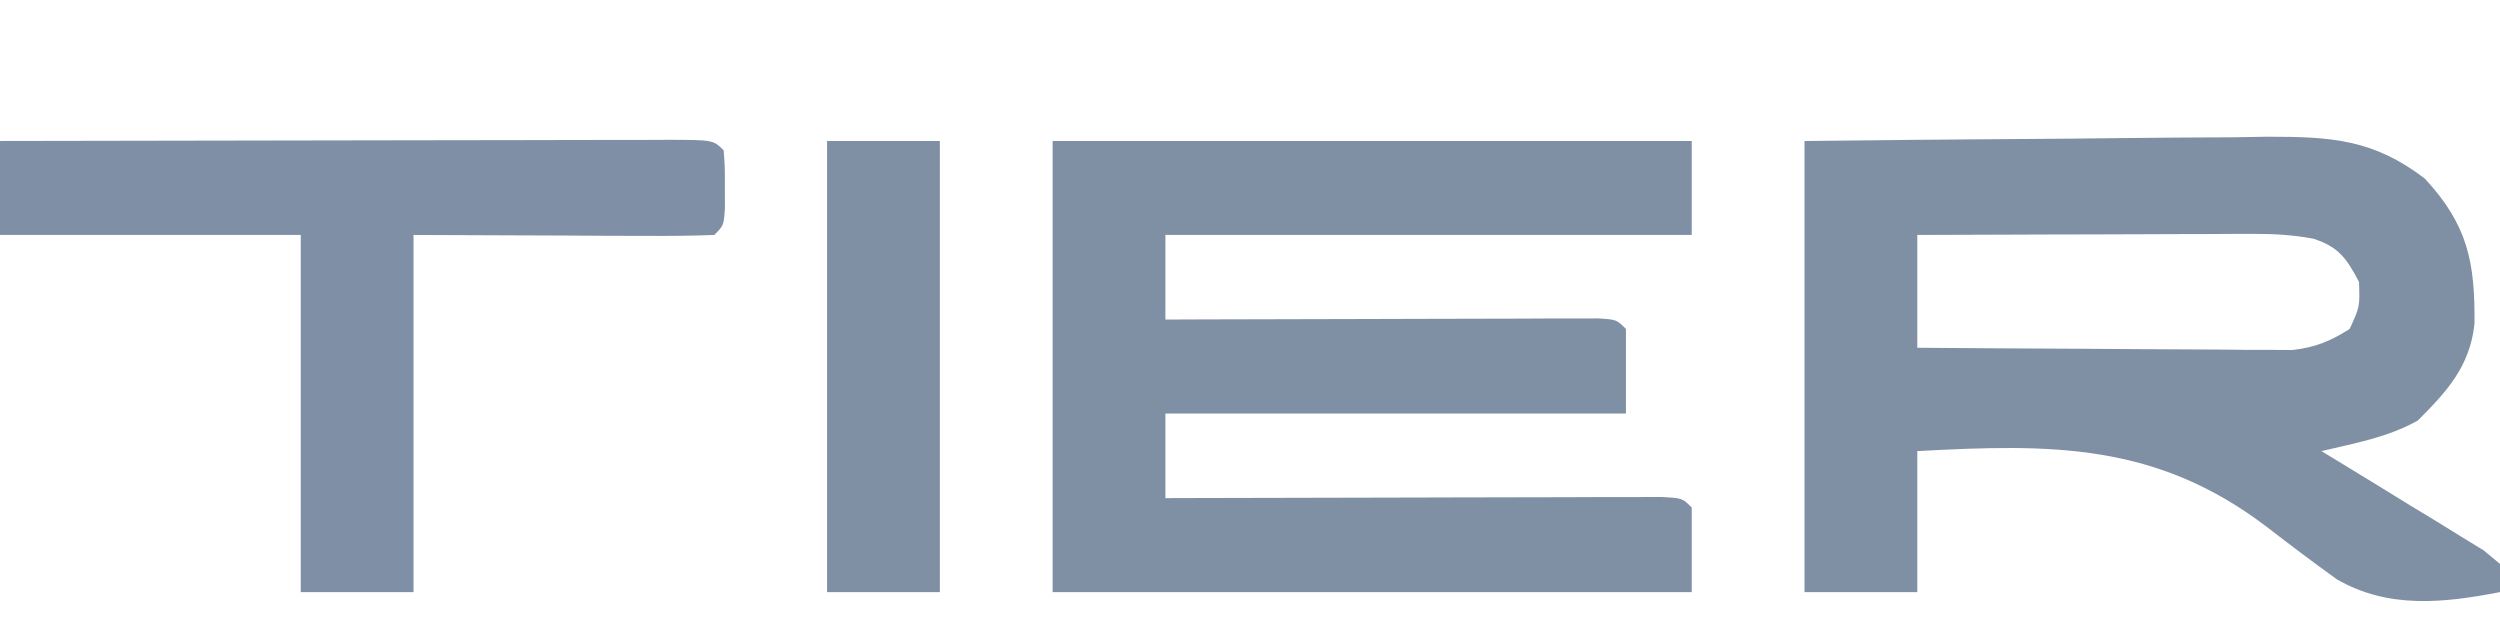 <?xml version="1.0" encoding="UTF-8"?>
<svg version="1.1" xmlns="http://www.w3.org/2000/svg" width="266" height="66">
<path d="M0 0 C22.44 0 44.88 0 68 0 C68 3.3 68 6.6 68 10 C49.52 10 31.04 10 12 10 C12 12.97 12 15.94 12 19 C13.449 18.995 14.898 18.99 16.39 18.984 C21.745 18.966 27.099 18.955 32.453 18.945 C34.774 18.94 37.095 18.933 39.417 18.925 C42.745 18.912 46.074 18.907 49.402 18.902 C50.447 18.897 51.492 18.892 52.568 18.887 C53.529 18.887 54.49 18.887 55.48 18.886 C56.331 18.884 57.181 18.882 58.057 18.88 C60 19 60 19 61 20 C61 22.97 61 25.94 61 29 C44.83 29 28.66 29 12 29 C12 31.97 12 34.94 12 38 C12.687 37.998 13.374 37.996 14.081 37.993 C21.202 37.971 28.323 37.956 35.444 37.945 C38.104 37.94 40.765 37.933 43.426 37.925 C47.241 37.912 51.056 37.907 54.871 37.902 C56.668 37.895 56.668 37.895 58.501 37.887 C60.153 37.887 60.153 37.887 61.838 37.886 C63.3 37.883 63.3 37.883 64.792 37.88 C67 38 67 38 68 39 C68 41.97 68 44.94 68 48 C45.56 48 23.12 48 0 48 C0 32.16 0 16.32 0 0 Z " fill="#8090A4" transform="translate(112,15)"/>
<path d="M0 0 C7.565 -0.084 15.129 -0.164 22.695 -0.207 C26.218 -0.228 29.741 -0.256 33.264 -0.302 C37.313 -0.354 41.361 -0.373 45.41 -0.391 C46.665 -0.411 47.919 -0.432 49.211 -0.453 C56.04 -0.455 60.501 -0.196 66 4 C70.591 8.954 71.352 12.928 71.285 19.492 C70.77 24.019 68.363 26.637 65.25 29.75 C61.988 31.562 58.628 32.133 55 33 C55.576 33.348 56.151 33.696 56.744 34.054 C59.336 35.629 61.918 37.22 64.5 38.812 C65.406 39.36 66.312 39.907 67.246 40.471 C68.103 41.002 68.961 41.534 69.844 42.082 C70.64 42.569 71.436 43.056 72.256 43.558 C72.831 44.034 73.407 44.51 74 45 C74 45.99 74 46.98 74 48 C67.976 49.166 62.116 49.798 56.647 46.642 C54.12 44.831 51.649 42.962 49.188 41.062 C37.435 32.123 26.327 32.208 12 33 C12 37.95 12 42.9 12 48 C8.04 48 4.08 48 0 48 C0 32.16 0 16.32 0 0 Z M12 10 C12 13.96 12 17.92 12 22 C17.908 22.049 23.816 22.086 29.725 22.11 C31.734 22.12 33.744 22.134 35.754 22.151 C38.643 22.175 41.532 22.186 44.422 22.195 C45.32 22.206 46.218 22.216 47.143 22.227 C48.404 22.227 48.404 22.227 49.69 22.227 C50.796 22.234 50.796 22.234 51.924 22.241 C54.356 21.959 55.937 21.308 58 20 C59.088 17.643 59.088 17.643 59 15 C57.687 12.511 56.854 11.277 54.145 10.398 C51.998 10 50.055 9.88 47.874 9.886 C46.673 9.887 46.673 9.887 45.448 9.887 C44.594 9.892 43.74 9.897 42.859 9.902 C41.536 9.904 41.536 9.904 40.186 9.907 C37.374 9.912 34.562 9.925 31.75 9.938 C29.841 9.943 27.932 9.947 26.023 9.951 C21.349 9.962 16.674 9.979 12 10 Z " fill="#7F90A4" transform="translate(192,15)"/>
<path d="M0 0 C9.892 -0.023 19.784 -0.041 29.676 -0.052 C34.268 -0.057 38.861 -0.064 43.454 -0.075 C47.882 -0.086 52.311 -0.092 56.739 -0.095 C58.433 -0.097 60.126 -0.1 61.819 -0.106 C64.183 -0.113 66.546 -0.114 68.91 -0.114 C69.617 -0.117 70.324 -0.121 71.053 -0.124 C75.886 -0.114 75.886 -0.114 77 1 C77.133 2.812 77.133 2.812 77.125 5 C77.129 6.083 77.129 6.083 77.133 7.188 C77 9 77 9 76 10 C73.625 10.088 71.278 10.115 68.902 10.098 C66.957 10.094 66.957 10.094 64.972 10.09 C63.311 10.081 61.649 10.072 59.938 10.062 C54.678 10.042 49.419 10.021 44 10 C44 22.54 44 35.08 44 48 C40.04 48 36.08 48 32 48 C32 35.46 32 22.92 32 10 C21.44 10 10.88 10 0 10 C0 6.7 0 3.4 0 0 Z " fill="#7F90A6" transform="translate(0,15)"/>
<path d="M0 0 C3.96 0 7.92 0 12 0 C12 15.84 12 31.68 12 48 C8.04 48 4.08 48 0 48 C0 32.16 0 16.32 0 0 Z " fill="#7F90A4" transform="translate(88,15)"/>
</svg>
